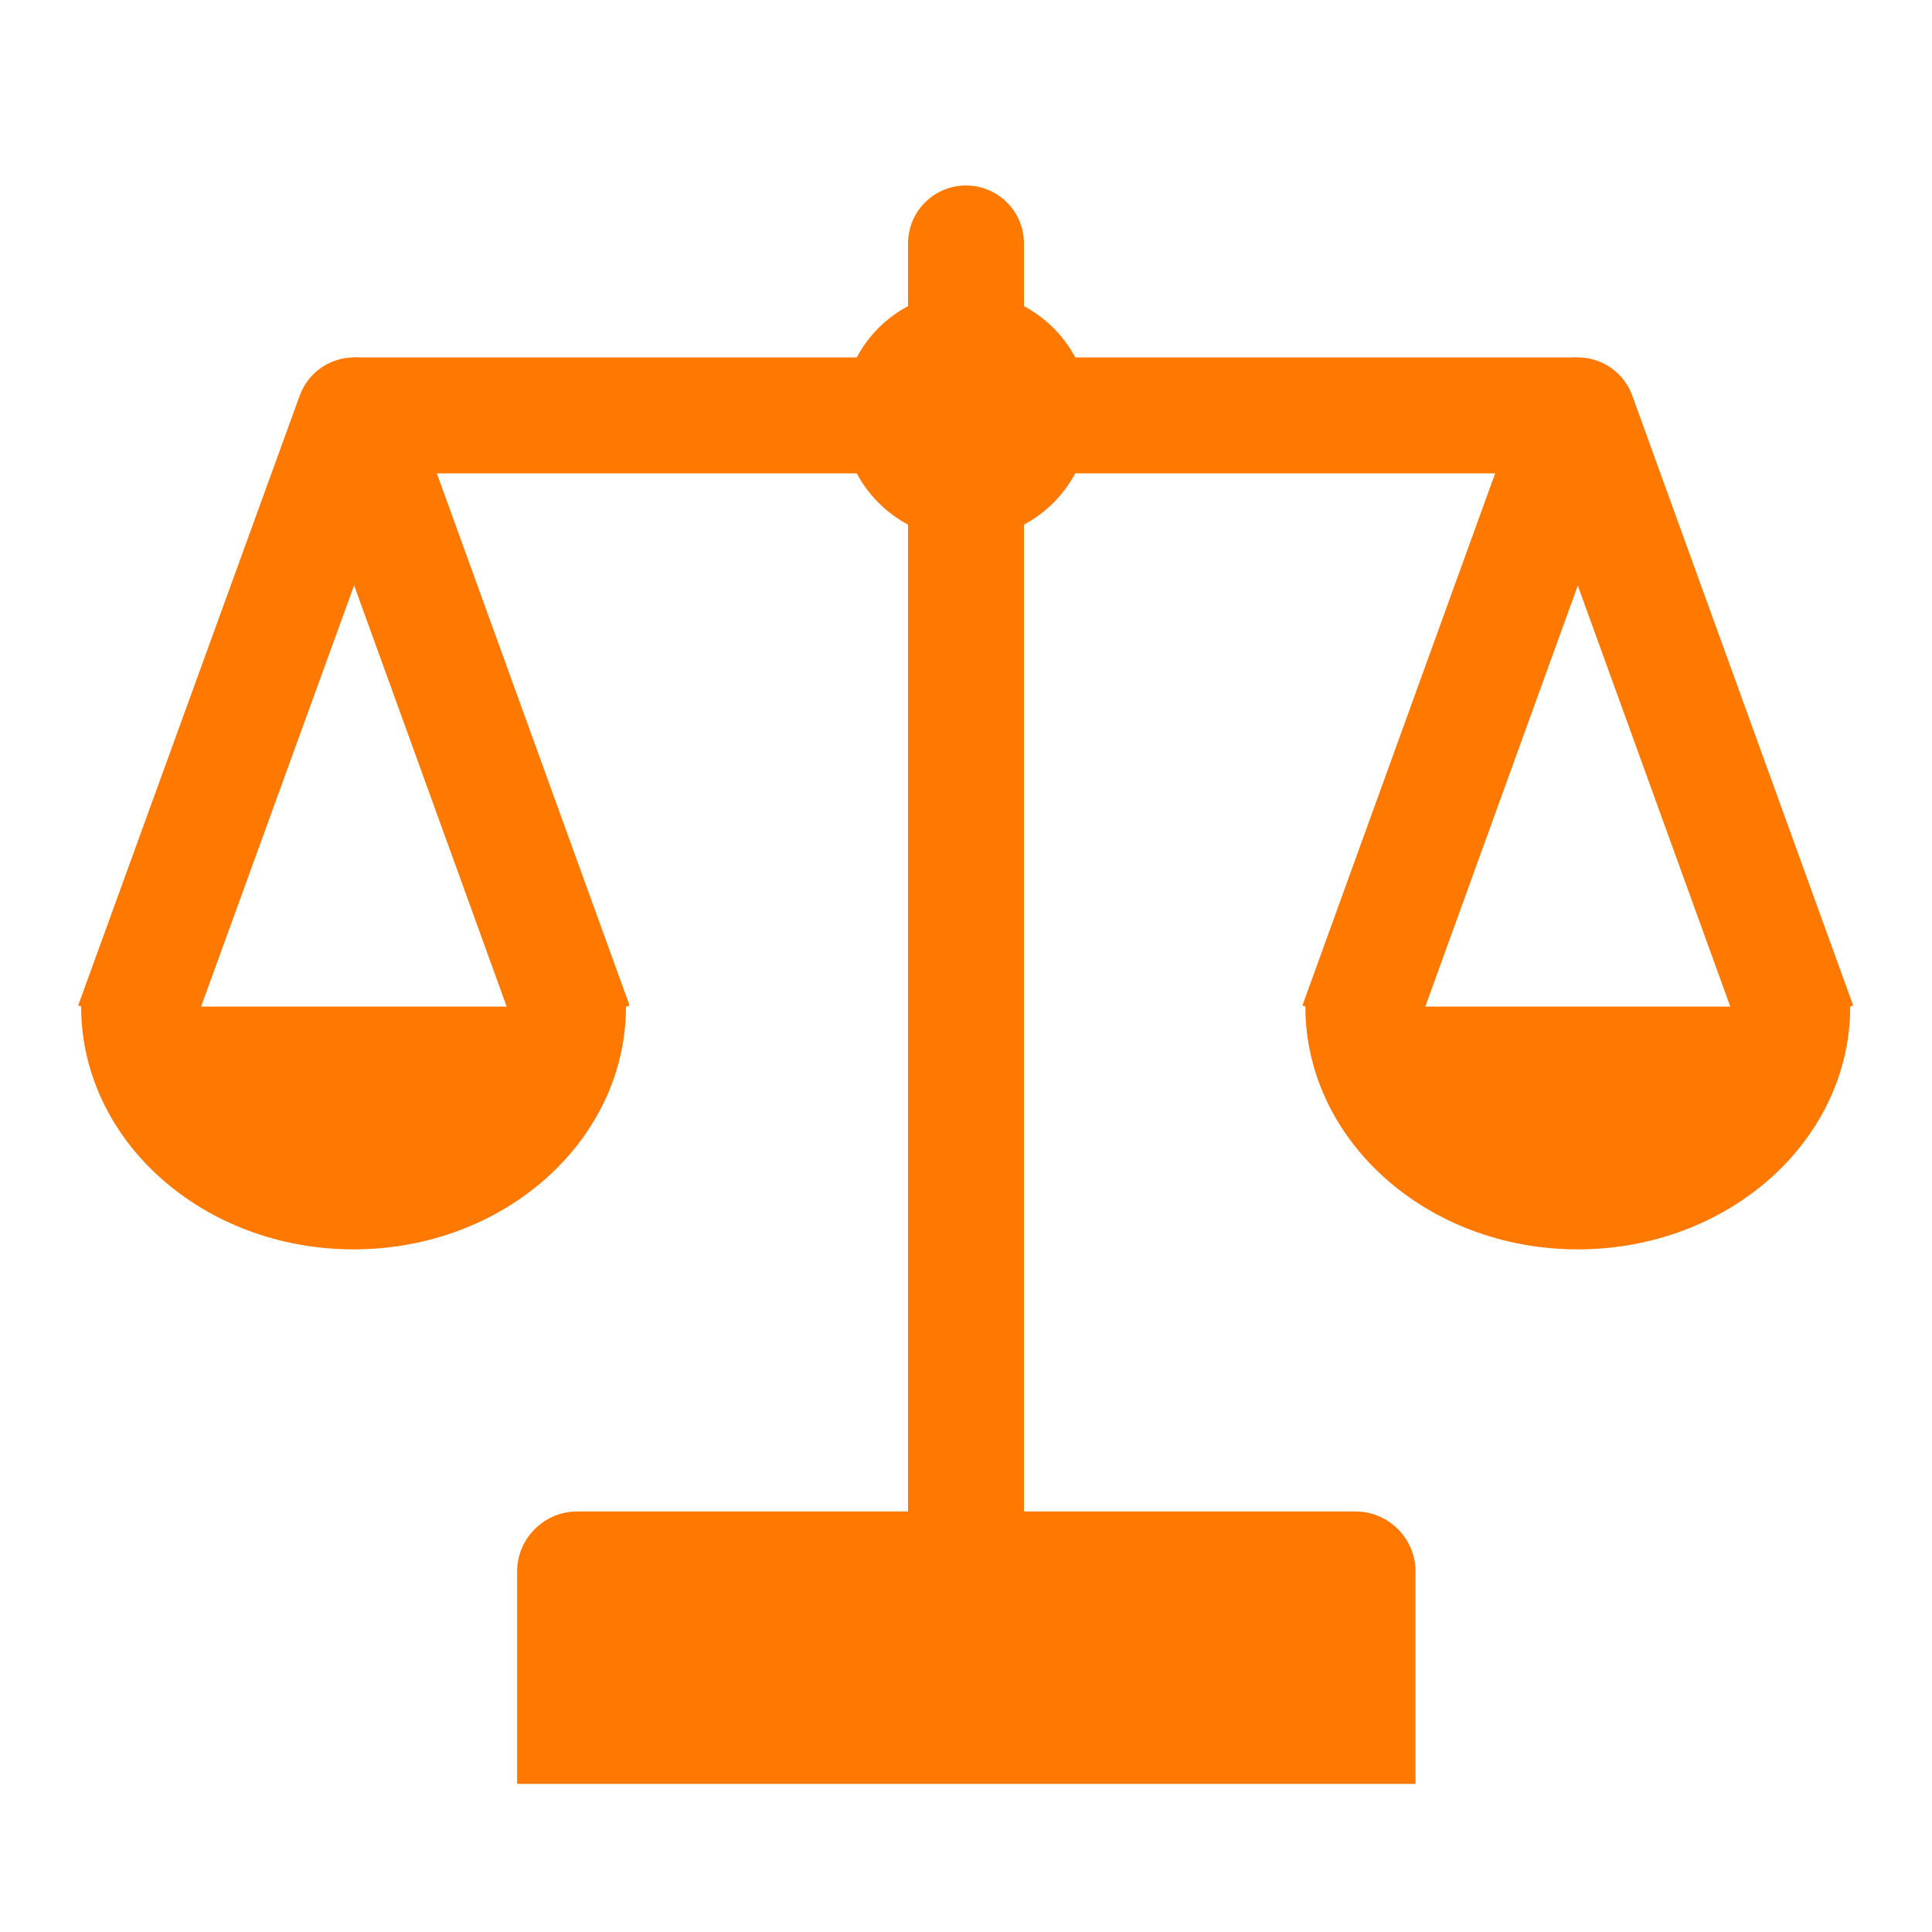 <?xml version="1.0" encoding="UTF-8"?> <svg xmlns="http://www.w3.org/2000/svg" id="Layer_1" version="1.1" viewBox="0 0 300 300"><defs><style> .st0, .st1 { fill: none; stroke: #ff7800; stroke-linejoin: round; stroke-width: 18px; } .st1 { stroke-linecap: round; } .st2 { fill: #ff7800; } </style></defs><path class="st2" d="M89.5,234.7h121c5.1,0,9.3,4.2,9.3,9.3v33H80.3v-33c0-5.1,4.2-9.3,9.3-9.3Z"></path><line class="st1" x1="150" y1="49.7" x2="150" y2="37.8"></line><line class="st0" x1="150" y1="256.6" x2="150" y2="79.2"></line><circle class="st2" cx="150" cy="64.5" r="19.2"></circle><g><line class="st0" x1="245" y1="64.5" x2="166.1" y2="64.5"></line><line class="st0" x1="134" y1="64.5" x2="55" y2="64.5"></line></g><g><g><polyline class="st0" points="20.6 159.2 55 64.5 89.3 159.2"></polyline><path class="st2" d="M97.2,156.3c0,20.8-18.9,37.7-42.3,37.7s-42.3-16.9-42.3-37.7h84.5Z"></path></g><g><polyline class="st0" points="210.7 159.2 245 64.5 279.3 159.2"></polyline><path class="st2" d="M287.3,156.3c0,20.8-18.9,37.7-42.3,37.7s-42.3-16.9-42.3-37.7h84.5Z"></path></g></g></svg> 